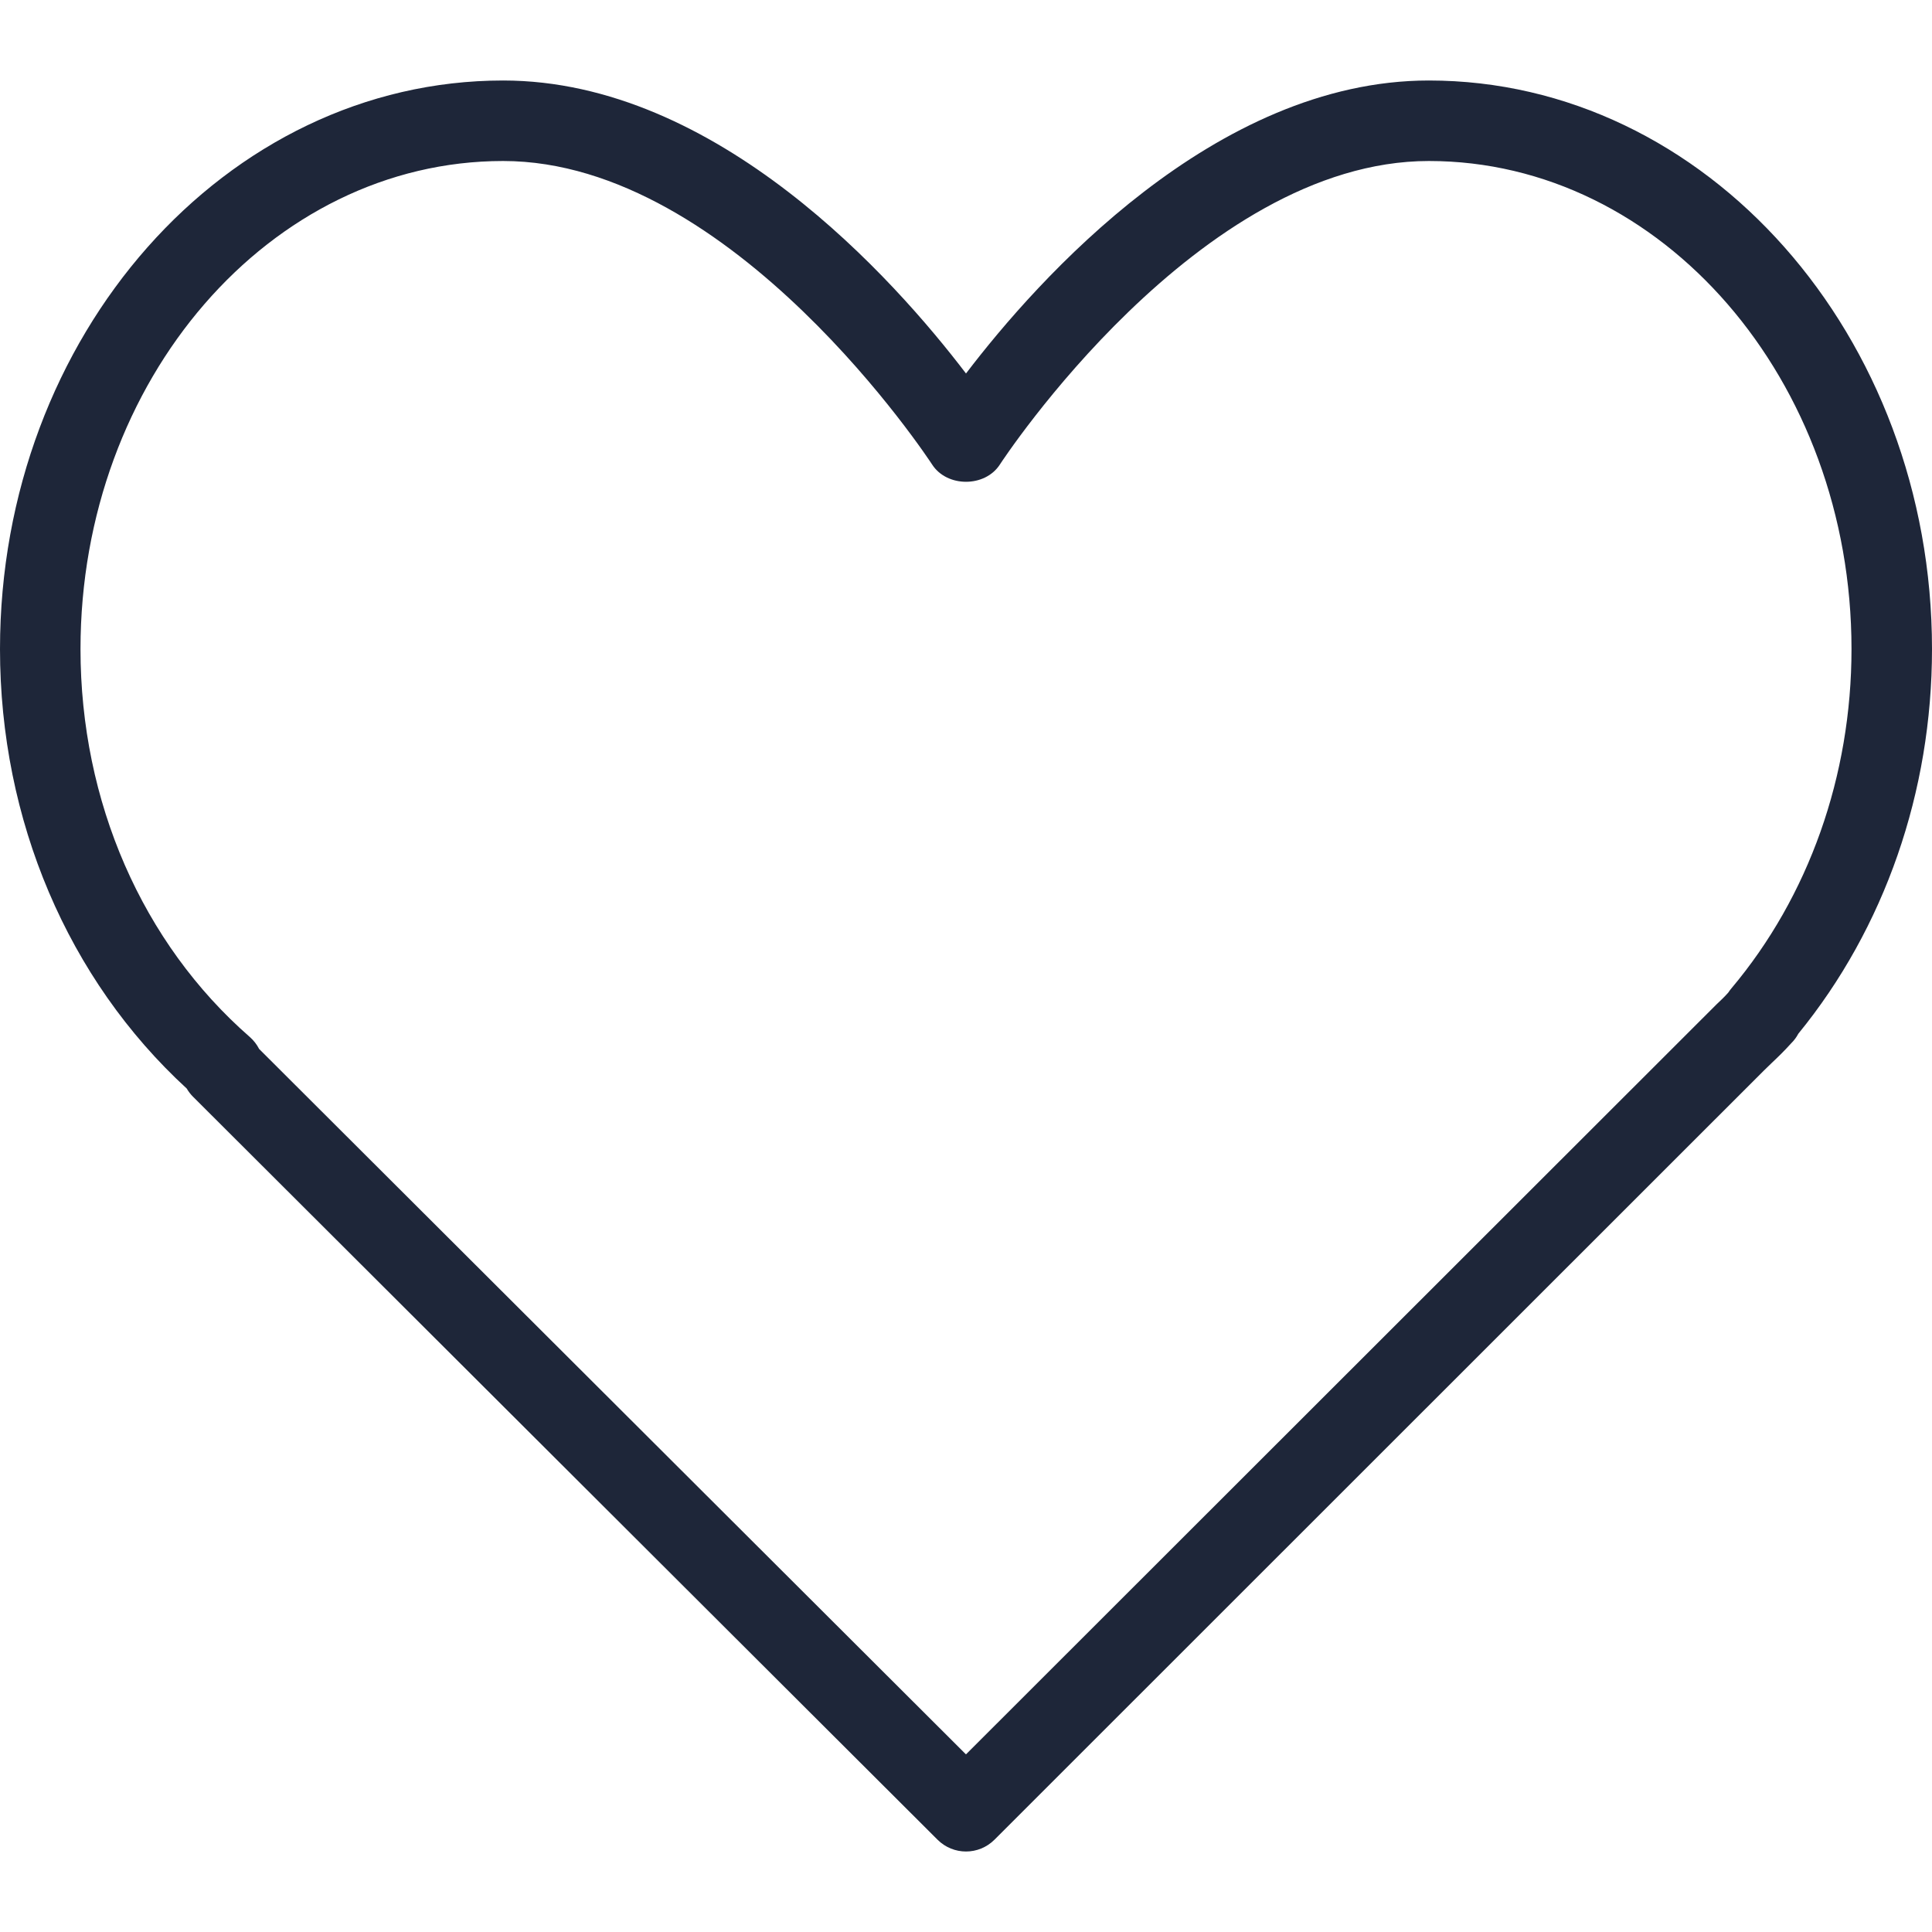 <?xml version="1.0" encoding="UTF-8"?> <svg xmlns="http://www.w3.org/2000/svg" width="512" height="512" viewBox="0 0 512 512" fill="none"><path d="M378.667 21.333C321.875 21.333 274.969 74.083 256 98.979C237.031 74.083 190.125 21.333 133.333 21.333C59.813 21.333 0 88.927 0 172C0 217.323 17.99 259.562 49.479 288.469C49.937 289.261 50.5 289.99 51.156 290.646L248.469 487.552C250.552 489.625 253.271 490.667 256 490.667C258.729 490.667 261.458 489.625 263.542 487.542L467.417 283.74L469.521 281.698C471.188 280.125 472.834 278.531 474.677 276.49C475.448 275.73 476.083 274.875 476.573 273.948C499.438 245.948 512 209.833 512 172C512 88.927 452.188 21.333 378.667 21.333ZM458.823 261.948C458.531 262.292 458.26 262.656 458.021 263.031C457.021 264.177 455.927 265.187 454.844 266.219L255.99 464.927L68.667 277.979C68.063 276.791 67.219 275.708 66.188 274.802C37.677 249.906 21.333 212.437 21.333 172C21.333 100.687 71.573 42.667 133.333 42.667C194.396 42.667 246.51 122.313 247.031 123.115C250.969 129.198 261.031 129.198 264.969 123.115C265.49 122.313 317.604 42.667 378.667 42.667C440.427 42.667 490.667 100.688 490.667 172C490.667 205.604 479.354 237.552 458.823 261.948Z" fill="#1E2639"></path></svg> 
